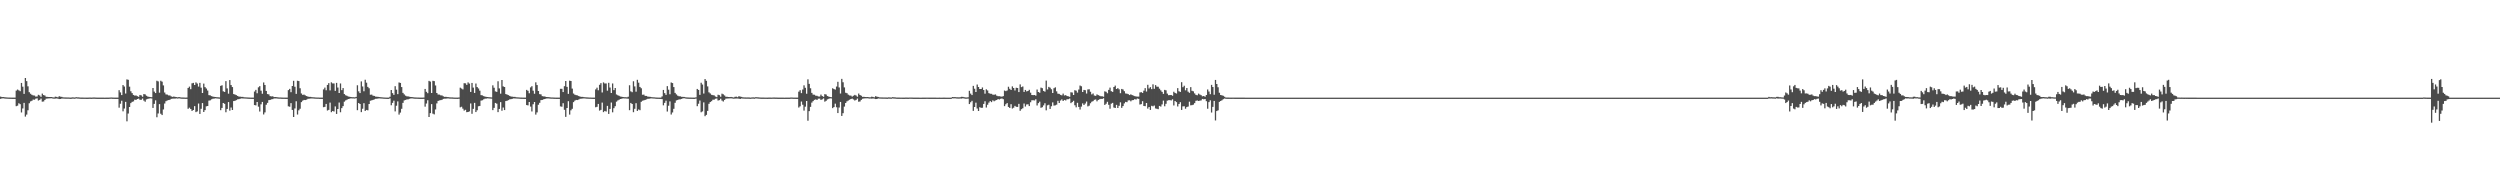 <?xml version="1.0" encoding="UTF-8"?>
<svg xmlns="http://www.w3.org/2000/svg" width="1920" height="150">
  <path d="M0 74.181h1v1.735H0zM1 74.553h1v1.008H1zM2 74.507h1v1.000H2zM3 74.667h1v1.000H3zM4 74.758h1v1.000H4zM5 74.835h1v1.000H5zM6 74.882h1v1.000H6zM7 74.923h1v1.000H7zM8 74.950h1v1.000H8zM9 74.964h1v1.000H9zM10 74.975h1v1.000H10zM11 74.981h1v1.000H11zM12 69.579h1v11.973H12zM13 68.776h1v12.362H13zM14 69.364h1v9.922H14zM15 70.056h1v9.979H15zM16 63.677h1v22.682H16zM17 66.573h1v16.719H17zM18 72.090h1v6.923H18zM19 59.919h1v29.610H19zM20 62.287h1v25.751H20zM21 66.326h1v18.373H21zM22 70.826h1v8.504H22zM23 71.967h1v5.905H23zM24 72.825h1v4.615H24zM25 73.267h1v3.210H25zM26 73.395h1v3.221H26zM27 74.214h1v1.586H27zM28 74.087h1v1.439H28zM29 72.799h1v4.412H29zM30 73.312h1v3.383H30zM31 74.320h1v1.394H31zM32 71.876h1v6.189H32zM33 73.034h1v4.892H33zM34 73.381h1v3.382H34zM35 74.331h1v1.435H35zM36 74.389h1v1.273H36zM37 74.517h1v1.041H37zM38 74.521h1v1.000H38zM39 74.488h1v1.000H39zM40 74.684h1v1.000H40zM41 74.848h1v1.000H41zM42 74.226h1v1.493H42zM43 74.411h1v1.209H43zM44 74.754h1v1.000H44zM45 73.878h1v2.180H45zM46 74.222h1v1.805H46zM47 74.399h1v1.264H47zM48 74.738h1v1.000H48zM49 74.802h1v1.000H49zM50 74.820h1v1.000H50zM51 74.850h1v1.000H51zM52 74.832h1v1.000H52zM53 74.884h1v1.000H53zM54 74.957h1v1.000H54zM55 74.754h1v1.000H55zM56 74.791h1v1.000H56zM57 74.887h1v1.000H57zM58 74.590h1v1.000H58zM59 74.735h1v1.000H59zM60 74.757h1v1.000H60zM61 74.888h1v1.000H61zM62 74.920h1v1.000H62zM63 74.923h1v1.000H63zM64 74.940h1v1.000H64zM65 74.934h1v1.000H65zM66 74.963h1v1.000H66zM67 74.976h1v1.000H67zM68 74.905h1v1.000H68zM69 74.921h1v1.000H69zM70 74.956h1v1.000H70zM71 74.877h1v1.000H71zM72 74.877h1v1.000H72zM73 74.912h1v1.000H73zM74 74.962h1v1.000H74zM75 74.969h1v1.000H75zM76 74.973h1v1.000H76zM77 74.976h1v1.000H77zM78 74.974h1v1.000H78zM79 74.983h1v1.000H79zM80 74.986h1v1.000H80zM81 74.960h1v1.000H81zM82 74.962h1v1.000H82zM83 74.978h1v1.000H83zM84 74.896h1v1.000H84zM85 74.840h1v1.000H85zM86 74.917h1v1.000H86zM87 74.943h1v1.000H87zM88 74.967h1v1.000H88zM89 74.967h1v1.000H89zM90 74.982h1v1.000H90zM91 69.265h1v13.435H91zM92 70.986h1v8.663H92zM93 72.997h1v4.353H93zM94 65.354h1v20.172H94zM95 66.464h1v16.899H95zM96 71.830h1v6.416H96zM97 60.958h1v32.228H97zM98 61.288h1v25.892H98zM99 66.554h1v15.600H99zM100 70.067h1v9.135H100zM101 71.506h1v6.752H101zM102 72.896h1v4.959H102zM103 73.444h1v3.077H103zM104 73.338h1v3.430H104zM105 73.864h1v2.145H105zM106 74.342h1v1.402H106zM107 72.925h1v3.736H107zM108 73.287h1v3.341H108zM109 74.306h1v1.381H109zM110 72.222h1v5.046H110zM111 72.499h1v5.624H111zM112 73.527h1v2.830H112zM113 74.139h1v1.787H113zM114 74.372h1v1.284H114zM115 74.525h1v1.000H115zM116 74.635h1v1.000H116zM117 67.567h1v15.340H117zM118 70.336h1v9.444H118zM119 71.452h1v5.591H119zM120 62.004h1v28.031H120zM121 62.508h1v24.621H121zM122 71.160h1v8.815H122zM123 62.012h1v25.340H123zM124 62.707h1v25.672H124zM125 65.580h1v18.502H125zM126 71.079h1v8.408H126zM127 72.478h1v5.223H127zM128 72.629h1v4.526H128zM129 73.272h1v3.590H129zM130 73.337h1v3.328H130zM131 74.054h1v1.889H131zM132 74.377h1v1.397H132zM133 74.130h1v1.618H133zM134 74.378h1v1.367H134zM135 74.547h1v1.000H135zM136 74.747h1v1.000H136zM137 74.500h1v1.000H137zM138 74.726h1v1.000H138zM139 74.841h1v1.000H139zM140 74.862h1v1.000H140zM141 74.900h1v1.000H141zM142 74.935h1v1.000H142zM143 74.922h1v1.000H143zM144 67.554h1v15.999H144zM145 66.491h1v16.213H145zM146 68.487h1v15.239H146zM147 64.018h1v21.161H147zM148 63.643h1v20.859H148zM149 65.266h1v16.237H149zM150 63.268h1v22.873H150zM151 64.156h1v21.411H151zM152 66.531h1v12.985H152zM153 63.638h1v23.869H153zM154 67.353h1v16.213H154zM155 71.400h1v7.776H155zM156 64.189h1v21.820H156zM157 66.914h1v17.687H157zM158 68.004h1v13.670H158zM159 69.547h1v11.879H159zM160 73.060h1v4.189H160zM161 73.266h1v3.778H161zM162 73.854h1v2.425H162zM163 74.195h1v1.636H163zM164 74.411h1v1.305H164zM165 74.492h1v1.008H165zM166 74.640h1v1.000H166zM167 74.721h1v1.000H167zM168 74.805h1v1.000H168zM169 65.958h1v18.675H169zM170 65.473h1v17.419H170zM171 70.136h1v8.967H171zM172 70.592h1v9.138H172zM173 62.328h1v23.875H173zM174 67.904h1v15.744H174zM175 71.956h1v6.456H175zM176 61.491h1v23.513H176zM177 65.322h1v17.250H177zM178 66.860h1v17.620H178zM179 72.232h1v5.412H179zM180 72.620h1v4.784H180zM181 73.078h1v3.831H181zM182 73.682h1v2.618H182zM183 74.171h1v1.946H183zM184 74.244h1v1.607H184zM185 74.408h1v1.184H185zM186 74.397h1v1.229H186zM187 74.695h1v1.000H187zM188 74.744h1v1.000H188zM189 74.794h1v1.000H189zM190 74.876h1v1.000H190zM191 74.926h1v1.000H191zM192 74.943h1v1.000H192zM193 74.970h1v1.000H193zM194 74.979h1v1.000H194zM195 70.293h1v10.417H195zM196 69.017h1v11.925H196zM197 71.643h1v6.696H197zM198 67.060h1v14.873H198zM199 66.130h1v19.518H199zM200 69.621h1v10.491H200zM201 72.013h1v6.294H201zM202 63.347h1v24.580H202zM203 65.285h1v21.028H203zM204 69.833h1v10.624H204zM205 72.245h1v6.745H205zM206 72.490h1v4.422H206zM207 73.817h1v2.919H207zM208 74.036h1v2.269H208zM209 73.913h1v2.207H209zM210 74.536h1v1.096H210zM211 74.514h1v1.094H211zM212 74.611h1v1.000H212zM213 74.765h1v1.000H213zM214 74.839h1v1.000H214zM215 74.848h1v1.000H215zM216 74.921h1v1.000H216zM217 74.946h1v1.000H217zM218 74.944h1v1.000H218zM219 74.972h1v1.000H219zM220 74.976h1v1.000H220zM221 69.216h1v12.470H221zM222 68.254h1v13.740H222zM223 70.785h1v8.434H223zM224 66.059h1v18.380H224zM225 62.038h1v27.825H225zM226 66.620h1v16.677H226zM227 72.071h1v5.682H227zM228 62.005h1v25.975H228zM229 62.250h1v22.483H229zM230 67.779h1v15.743H230zM231 71.806h1v6.612H231zM232 72.834h1v4.499H232zM233 72.674h1v4.076H233zM234 73.260h1v3.597H234zM235 73.767h1v2.793H235zM236 74.207h1v1.661H236zM237 74.374h1v1.382H237zM238 74.372h1v1.290H238zM239 74.598h1v1.000H239zM240 74.680h1v1.000H240zM241 74.769h1v1.000H241zM242 74.831h1v1.000H242zM243 74.895h1v1.000H243zM244 74.891h1v1.000H244zM245 74.956h1v1.000H245zM246 74.969h1v1.000H246zM247 74.975h1v1.000H247zM248 68.657h1v13.695H248zM249 67.293h1v14.766H249zM250 69.345h1v10.463H250zM251 65.212h1v19.665H251zM252 63.852h1v20.540H252zM253 69.449h1v9.356H253zM254 63.223h1v22.941H254zM255 64.070h1v21.156H255zM256 64.083h1v21.567H256zM257 69.776h1v11.931H257zM258 63.633h1v23.866H258zM259 67.205h1v16.500H259zM260 71.423h1v7.342H260zM261 64.086h1v22.155H261zM262 69.235h1v13.818H262zM263 67.633h1v13.853H263zM264 72.267h1v5.793H264zM265 73.147h1v3.979H265zM266 73.570h1v3.040H266zM267 74.146h1v1.872H267zM268 74.272h1v1.557H268zM269 74.499h1v1.014H269zM270 74.626h1v1.000H270zM271 74.637h1v1.000H271zM272 74.728h1v1.000H272zM273 74.416h1v1.000H273zM274 65.474h1v19.161H274zM275 70.131h1v8.952H275zM276 71.476h1v8.381H276zM277 62.497h1v23.631H277zM278 66.412h1v17.094H278zM279 70.071h1v9.188H279zM280 61.256h1v23.955H280zM281 63.511h1v20.907H281zM282 66.720h1v18.002H282zM283 67.792h1v12.101H283zM284 72.757h1v4.622H284zM285 72.634h1v4.444H285zM286 73.481h1v3.264H286zM287 73.662h1v2.664H287zM288 74.202h1v1.674H288zM289 74.267h1v1.539H289zM290 74.414h1v1.191H290zM291 74.562h1v1.011H291zM292 74.670h1v1.000H292zM293 74.738h1v1.000H293zM294 74.844h1v1.000H294zM295 74.880h1v1.000H295zM296 74.937h1v1.000H296zM297 74.963h1v1.000H297zM298 74.972h1v1.000H298zM299 74.284h1v1.312H299zM300 69.107h1v11.756H300zM301 71.534h1v7.451H301zM302 72.833h1v4.482H302zM303 66.208h1v19.332H303zM304 68.890h1v12.289H304zM305 72.309h1v5.548H305zM306 63.326h1v24.681H306zM307 63.710h1v22.772H307zM308 66.867h1v16.703H308zM309 71.311h1v7.668H309zM310 72.476h1v4.652H310zM311 73.472h1v3.285H311zM312 73.958h1v2.386H312zM313 74.011h1v2.266H313zM314 74.290h1v1.588H314zM315 74.481h1v1.155H315zM316 74.558h1v1.000H316zM317 74.715h1v1.000H317zM318 74.807h1v1.000H318zM319 74.854h1v1.000H319zM320 74.900h1v1.000H320zM321 74.924h1v1.000H321zM322 74.959h1v1.000H322zM323 74.967h1v1.000H323zM324 74.975h1v1.000H324zM325 74.923h1v1.000H325zM326 68.282h1v13.621H326zM327 70.508h1v9.018H327zM328 71.585h1v5.409H328zM329 62.116h1v27.727H329zM330 62.661h1v24.248H330zM331 71.436h1v8.526H331zM332 62.063h1v25.243H332zM333 62.290h1v25.581H333zM334 65.662h1v18.417H334zM335 71.405h1v7.997H335zM336 72.586h1v4.918H336zM337 72.658h1v4.469H337zM338 73.235h1v3.647H338zM339 73.337h1v3.304H339zM340 73.982h1v1.958H340zM341 74.371h1v1.402H341zM342 74.356h1v1.414H342zM343 74.571h1v1.071H343zM344 74.614h1v1.000H344zM345 74.776h1v1.000H345zM346 74.777h1v1.000H346zM347 74.813h1v1.000H347zM348 74.900h1v1.000H348zM349 74.938h1v1.000H349zM350 74.949h1v1.000H350zM351 74.972h1v1.000H351zM352 74.829h1v1.000H352zM353 67.309h1v15.105H353zM354 68.011h1v13.971H354zM355 68.644h1v14.817H355zM356 63.887h1v21.071H356zM357 64.004h1v20.346H357zM358 65.186h1v20.983H358zM359 63.261h1v22.742H359zM360 64.223h1v21.315H360zM361 70.604h1v8.880H361zM362 63.698h1v23.707H362zM363 67.276h1v16.344H363zM364 71.384h1v7.635H364zM365 64.177h1v21.875H365zM366 66.872h1v17.789H366zM367 67.918h1v13.682H367zM368 69.627h1v11.753H368zM369 73.054h1v4.232H369zM370 73.270h1v3.753H370zM371 73.844h1v2.442H371zM372 74.191h1v1.611H372zM373 74.409h1v1.311H373zM374 74.499h1v1.005H374zM375 74.627h1v1.000H375zM376 74.720h1v1.000H376zM377 74.802h1v1.000H377zM378 65.545h1v19.022H378zM379 67.387h1v15.460H379zM380 70.178h1v8.893H380zM381 70.563h1v9.070H381zM382 62.424h1v23.719H382zM383 67.896h1v15.764H383zM384 71.923h1v6.509H384zM385 61.439h1v23.612H385zM386 66.346h1v16.241H386zM387 66.811h1v17.725H387zM388 72.246h1v5.394H388zM389 72.630h1v4.759H389zM390 73.081h1v3.826H390zM391 73.673h1v2.636H391zM392 74.164h1v1.962H392zM393 74.244h1v1.612H393zM394 74.407h1v1.184H394zM395 74.393h1v1.239H395zM396 74.689h1v1.000H396zM397 74.751h1v1.000H397zM398 74.787h1v1.000H398zM399 74.881h1v1.000H399zM400 74.922h1v1.000H400zM401 74.941h1v1.000H401zM402 74.968h1v1.000H402zM403 74.977h1v1.000H403zM404 69.025h1v11.685H404zM405 69.711h1v11.221H405zM406 71.639h1v6.697H406zM407 67.126h1v14.742H407zM408 66.197h1v19.387H408zM409 69.636h1v10.454H409zM410 71.985h1v6.343H410zM411 63.256h1v24.775H411zM412 65.318h1v21.000H412zM413 69.875h1v10.550H413zM414 72.308h1v6.662H414zM415 72.503h1v4.391H415zM416 73.819h1v2.909H416zM417 74.040h1v2.266H417zM418 74.091h1v1.942H418zM419 74.482h1v1.182H419zM420 74.522h1v1.078H420zM421 74.622h1v1.000H421zM422 74.765h1v1.000H422zM423 74.842h1v1.000H423zM424 74.846h1v1.000H424zM425 74.919h1v1.000H425zM426 74.943h1v1.000H426zM427 74.965h1v1.000H427zM428 74.972h1v1.000H428zM429 74.976h1v1.000H429zM430 68.223h1v13.514H430zM431 68.217h1v13.778H431zM432 70.719h1v8.553H432zM433 66.189h1v18.139H433zM434 62.184h1v27.559H434zM435 66.722h1v16.213H435zM436 72.082h1v5.653H436zM437 61.944h1v26.088H437zM438 62.224h1v22.505H438zM439 68.070h1v15.496H439zM440 71.816h1v6.628H440zM441 72.682h1v4.639H441zM442 73.053h1v3.689H442zM443 73.270h1v3.593H443zM444 73.791h1v2.645H444zM445 74.189h1v1.693H445zM446 74.378h1v1.377H446zM447 74.370h1v1.295H447zM448 74.594h1v1.000H448zM449 74.679h1v1.000H449zM450 74.759h1v1.000H450zM451 74.825h1v1.000H451zM452 74.901h1v1.000H452zM453 74.894h1v1.000H453zM454 74.953h1v1.000H454zM455 74.973h1v1.000H455zM456 74.976h1v1.000H456zM457 68.646h1v13.721H457zM458 67.311h1v14.715H458zM459 69.340h1v10.465H459zM460 65.142h1v19.797H460zM461 63.833h1v20.531H461zM462 70.996h1v7.814H462zM463 63.267h1v22.865H463zM464 64.082h1v21.108H464zM465 64.095h1v21.583H465zM466 69.627h1v11.687H466zM467 63.574h1v23.950H467zM468 67.208h1v16.470H468zM469 71.425h1v7.340H469zM470 64.081h1v22.167H470zM471 69.219h1v13.862H471zM472 67.602h1v13.977H472zM473 72.558h1v5.522H473zM474 73.142h1v4.003H474zM475 73.580h1v3.028H475zM476 74.156h1v1.865H476zM477 74.278h1v1.546H477zM478 74.494h1v1.021H478zM479 74.625h1v1.000H479zM480 74.641h1v1.000H480zM481 74.730h1v1.000H481zM482 74.317h1v1.522H482zM483 65.505h1v19.104H483zM484 70.149h1v8.929H484zM485 70.823h1v9.029H485zM486 62.435h1v23.739H486zM487 66.346h1v17.224H487zM488 70.403h1v8.877H488zM489 61.287h1v23.932H489zM490 63.464h1v20.608H490zM491 66.778h1v17.870H491zM492 67.780h1v10.381H492zM493 72.759h1v4.602H493zM494 72.643h1v4.431H494zM495 73.625h1v3.117H495zM496 73.668h1v2.649H496zM497 74.203h1v1.672H497zM498 74.268h1v1.538H498zM499 74.410h1v1.200H499zM500 74.576h1v1.008H500zM501 74.677h1v1.000H501zM502 74.739h1v1.000H502zM503 74.846h1v1.000H503zM504 74.914h1v1.000H504zM505 74.936h1v1.000H505zM506 74.963h1v1.000H506zM507 74.973h1v1.000H507zM508 74.043h1v2.073H508zM509 69.087h1v11.793H509zM510 71.508h1v7.500H510zM511 72.876h1v4.425H511zM512 66.129h1v19.510H512zM513 68.867h1v12.345H513zM514 72.399h1v5.470H514zM515 63.353h1v24.614H515zM516 63.801h1v22.581H516zM517 66.884h1v16.677H517zM518 71.322h1v7.648H518zM519 72.478h1v4.652H519zM520 73.466h1v3.286H520zM521 73.956h1v2.392H521zM522 74.001h1v2.279H522zM523 74.367h1v1.632H523zM524 74.398h1v1.097H524zM525 74.440h1v1.029H525zM526 74.679h1v1.000H526zM527 74.816h1v1.000H527zM528 74.861h1v1.000H528zM529 74.905h1v1.000H529zM530 74.930h1v1.000H530zM531 74.945h1v1.000H531zM532 74.975h1v1.000H532zM533 74.976h1v1.000H533zM534 74.740h1v1.000H534zM535 68.309h1v13.243H535zM536 69.045h1v10.617H536zM537 72.867h1v4.325H537zM538 63.557h1v22.639H538zM539 64.929h1v20.650H539zM540 71.828h1v6.809H540zM541 60.739h1v28.498H541zM542 62.050h1v26.177H542zM543 66.361h1v18.769H543zM544 70.889h1v8.839H544zM545 71.779h1v6.596H545zM546 72.828h1v4.871H546zM547 73.075h1v3.509H547zM548 73.288h1v3.240H548zM549 74.133h1v1.673H549zM550 74.619h1v1.000H550zM551 72.769h1v4.424H551zM552 73.106h1v3.812H552zM553 74.294h1v1.544H553zM554 71.926h1v5.330H554zM555 72.440h1v5.545H555zM556 73.330h1v3.410H556zM557 74.314h1v1.474H557zM558 74.368h1v1.307H558zM559 74.506h1v1.119H559zM560 74.561h1v1.000H560zM561 74.462h1v1.059H561zM562 74.672h1v1.000H562zM563 74.849h1v1.000H563zM564 74.324h1v1.420H564zM565 74.223h1v1.468H565zM566 74.650h1v1.000H566zM567 73.887h1v1.890H567zM568 74.206h1v1.829H568zM569 74.385h1v1.249H569zM570 74.719h1v1.000H570zM571 74.791h1v1.000H571zM572 74.816h1v1.000H572zM573 74.831h1v1.000H573zM574 74.820h1v1.000H574zM575 74.866h1v1.000H575zM576 74.946h1v1.000H576zM577 74.782h1v1.000H577zM578 74.753h1v1.000H578zM579 74.860h1v1.000H579zM580 74.594h1v1.000H580zM581 74.695h1v1.000H581zM582 74.767h1v1.000H582zM583 74.850h1v1.000H583zM584 74.912h1v1.000H584zM585 74.918h1v1.000H585zM586 74.930h1v1.000H586zM587 74.934h1v1.000H587zM588 74.947h1v1.000H588zM589 74.980h1v1.000H589zM590 74.914h1v1.000H590zM591 74.908h1v1.000H591zM592 74.936h1v1.000H592zM593 74.899h1v1.000H593zM594 74.877h1v1.000H594zM595 74.917h1v1.000H595zM596 74.930h1v1.000H596zM597 74.966h1v1.000H597zM598 74.970h1v1.000H598zM599 74.972h1v1.000H599zM600 74.974h1v1.000H600zM601 74.979h1v1.000H601zM602 74.987h1v1.000H602zM603 74.970h1v1.000H603zM604 74.961h1v1.000H604zM605 74.978h1v1.000H605zM606 74.978h1v1.000H606zM607 74.828h1v1.000H607zM608 74.886h1v1.000H608zM609 74.935h1v1.000H609zM610 74.952h1v1.000H610zM611 74.968h1v1.000H611zM612 74.976h1v1.000H612zM613 70.417h1v12.169H613zM614 69.287h1v12.367H614zM615 71.545h1v6.423H615zM616 68.762h1v11.673H616zM617 65.547h1v19.404H617zM618 67.445h1v14.460H618zM619 71.996h1v5.596H619zM620 60.914h1v31.806H620zM621 64.409h1v20.937H621zM622 67.792h1v14.292H622zM623 71.327h1v7.458H623zM624 72.649h1v5.041H624zM625 72.781h1v3.918H625zM626 73.491h1v2.872H626zM627 73.588h1v3.180H627zM628 74.102h1v1.699H628zM629 74.164h1v1.563H629zM630 72.674h1v4.051H630zM631 73.772h1v2.515H631zM632 74.336h1v1.253H632zM633 72.279h1v5.821H633zM634 72.621h1v4.792H634zM635 73.792h1v2.559H635zM636 74.198h1v1.682H636zM637 74.499h1v1.000H637zM638 74.629h1v1.000H638zM639 67.807h1v15.224H639zM640 68.393h1v13.821H640zM641 68.823h1v10.789H641zM642 66.446h1v15.913H642zM643 62.828h1v23.987H643zM644 67.189h1v15.378H644zM645 71.837h1v6.446H645zM646 60.554h1v28.505H646zM647 63.177h1v23.772H647zM648 67.129h1v14.729H648zM649 71.218h1v7.894H649zM650 71.587h1v6.245H650zM651 72.723h1v4.466H651zM652 73.297h1v3.283H652zM653 73.404h1v2.636H653zM654 74.206h1v1.529H654zM655 73.543h1v2.851H655zM656 72.853h1v4.361H656zM657 73.343h1v3.366H657zM658 74.291h1v1.382H658zM659 71.858h1v6.296H659zM660 72.945h1v4.977H660zM661 73.499h1v3.206H661zM662 74.411h1v1.425H662zM663 74.368h1v1.274H663zM664 74.511h1v1.020H664zM665 74.545h1v1.000H665zM666 74.494h1v1.000H666zM667 74.716h1v1.000H667zM668 74.683h1v1.000H668zM669 74.249h1v1.537H669zM670 74.469h1v1.174H670zM671 74.754h1v1.000H671zM672 73.886h1v2.213H672zM673 74.260h1v1.773H673zM674 74.449h1v1.192H674zM675 74.750h1v1.000H675zM676 74.782h1v1.000H676zM677 74.812h1v1.000H677zM678 74.844h1v1.000H678zM679 74.853h1v1.000H679zM680 74.877h1v1.000H680zM681 74.918h1v1.000H681zM682 74.768h1v1.000H682zM683 74.821h1v1.000H683zM684 74.895h1v1.000H684zM685 74.612h1v1.000H685zM686 74.719h1v1.000H686zM687 74.755h1v1.000H687zM688 74.889h1v1.000H688zM689 74.918h1v1.000H689zM690 74.912h1v1.000H690zM691 74.941h1v1.000H691zM692 74.942h1v1.000H692zM693 74.965h1v1.000H693zM694 74.974h1v1.000H694zM695 74.909h1v1.000H695zM696 74.928h1v1.000H696zM697 74.960h1v1.000H697zM698 74.882h1v1.000H698zM699 74.890h1v1.000H699zM700 74.913h1v1.000H700zM701 74.965h1v1.000H701zM702 74.973h1v1.000H702zM703 74.968h1v1.000H703zM704 74.977h1v1.000H704zM705 74.978h1v1.000H705zM706 74.984h1v1.000H706zM707 74.985h1v1.000H707zM708 74.961h1v1.000H708zM709 74.966h1v1.000H709zM710 74.981h1v1.000H710zM711 74.947h1v1.000H711zM712 74.949h1v1.000H712zM713 74.970h1v1.000H713zM714 74.980h1v1.000H714zM715 74.982h1v1.000H715zM716 74.983h1v1.000H716zM717 74.983h1v1.000H717zM718 74.983h1v1.000H718zM719 74.988h1v1.000H719zM720 74.988h1v1.000H720zM721 74.980h1v1.000H721zM722 74.984h1v1.000H722zM723 74.987h1v1.000H723zM724 74.981h1v1.000H724zM725 74.977h1v1.000H725zM726 74.984h1v1.000H726zM727 74.987h1v1.000H727zM728 74.986h1v1.000H728zM729 74.986h1v1.000H729zM730 74.988h1v1.000H730zM731 74.487h1v1.031H731zM732 74.592h1v1.000H732zM733 74.525h1v1.000H733zM734 74.680h1v1.000H734zM735 74.718h1v1.000H735zM736 74.768h1v1.000H736zM737 74.649h1v1.000H737zM738 74.329h1v1.403H738zM739 74.416h1v1.050H739zM740 74.648h1v1.000H740zM741 74.807h1v1.000H741zM742 74.829h1v1.000H742zM743 74.720h1v1.000H743zM744 69.741h1v10.203H744zM745 71.894h1v6.635H745zM746 72.994h1v4.437H746zM747 65.925h1v19.226H747zM748 68.139h1v14.058H748zM749 70.679h1v8.149H749zM750 64.920h1v18.409H750zM751 66.810h1v18.462H751zM752 68.374h1v13.955H752zM753 68.344h1v14.508H753zM754 67.186h1v15.557H754zM755 69.144h1v10.693H755zM756 71.917h1v5.850H756zM757 68.623h1v13.959H757zM758 69.483h1v10.935H758zM759 71.505h1v7.283H759zM760 71.963h1v5.680H760zM761 72.018h1v6.440H761zM762 72.720h1v4.332H762zM763 72.759h1v5.037H763zM764 72.510h1v4.651H764zM765 73.464h1v3.335H765zM766 73.879h1v2.224H766zM767 73.858h1v2.540H767zM768 74.090h1v1.783H768zM769 74.248h1v1.398H769zM770 73.827h1v2.381H770zM771 69.546h1v11.942H771zM772 70.009h1v10.066H772zM773 69.491h1v9.646H773zM774 66.607h1v15.496H774zM775 68.223h1v14.698H775zM776 69.134h1v10.902H776zM777 66.331h1v17.002H777zM778 67.572h1v15.182H778zM779 69.487h1v11.830H779zM780 67.392h1v14.655H780zM781 67.585h1v14.519H781zM782 70.692h1v9.101H782zM783 64.812h1v20.304H783zM784 66.898h1v16.951H784zM785 66.395h1v16.756H785zM786 70.620h1v8.900H786zM787 69.082h1v12.752H787zM788 70.210h1v10.006H788zM789 69.906h1v10.193H789zM790 68.989h1v12.493H790zM791 71.185h1v7.343H791zM792 72.979h1v4.020H792zM793 73.049h1v3.977H793zM794 72.961h1v4.202H794zM795 73.488h1v2.723H795zM796 68.742h1v12.269H796zM797 70.675h1v8.541H797zM798 71.227h1v6.867H798zM799 67.265h1v15.518H799zM800 67.759h1v14.583H800zM801 69.842h1v11.125H801zM802 70.423h1v8.878H802zM803 61.901h1v22.852H803zM804 68.732h1v12.170H804zM805 66.736h1v13.680H805zM806 67.334h1v16.318H806zM807 68.562h1v13.037H807zM808 71.433h1v7.215H808zM809 67.734h1v13.357H809zM810 67.048h1v13.831H810zM811 70.139h1v10.243H811zM812 71.934h1v5.464H812zM813 72.091h1v7.003H813zM814 72.837h1v4.365H814zM815 73.237h1v3.087H815zM816 71.899h1v5.682H816zM817 73.293h1v3.441H817zM818 73.043h1v4.106H818zM819 73.757h1v2.503H819zM820 73.962h1v2.199H820zM821 74.349h1v1.318H821zM822 70.838h1v8.379H822zM823 71.062h1v7.304H823zM824 72.949h1v4.475H824zM825 69.297h1v11.539H825zM826 69.622h1v12.803H826zM827 71.101h1v7.838H827zM828 68.781h1v13.335H828zM829 65.694h1v18.436H829zM830 66.232h1v15.661H830zM831 70.633h1v8.775H831zM832 69.069h1v11.585H832zM833 69.268h1v10.239H833zM834 71.855h1v6.124H834zM835 68.724h1v12.968H835zM836 68.560h1v12.617H836zM837 70.463h1v8.826H837zM838 72.474h1v5.652H838zM839 71.782h1v5.879H839zM840 73.365h1v3.284H840zM841 73.631h1v2.760H841zM842 72.494h1v5.323H842zM843 73.065h1v3.663H843zM844 73.545h1v2.707H844zM845 73.950h1v1.998H845zM846 73.944h1v2.013H846zM847 74.317h1v1.167H847zM848 70.149h1v10.456H848zM849 70.486h1v9.168H849zM850 71.638h1v6.565H850zM851 69.033h1v11.475H851zM852 67.301h1v16.187H852zM853 70.024h1v9.574H853zM854 70.559h1v8.430H854zM855 66.819h1v15.782H855zM856 65.751h1v17.185H856zM857 68.327h1v12.191H857zM858 67.679h1v15.250H858zM859 68.615h1v12.617H859zM860 71.596h1v6.999H860zM861 68.326h1v14.541H861zM862 68.710h1v12.736H862zM863 70.017h1v9.410H863zM864 71.764h1v6.485H864zM865 71.931h1v6.580H865zM866 72.288h1v4.826H866zM867 73.021h1v3.980H867zM868 72.463h1v5.351H868zM869 73.009h1v3.966H869zM870 73.433h1v3.409H870zM871 73.805h1v2.314H871zM872 74.062h1v2.369H872zM873 74.172h1v1.478H873zM874 74.195h1v1.752H874zM875 70.999h1v9.302H875zM876 70.759h1v9.192H876zM877 71.348h1v6.354H877zM878 69.608h1v11.736H878zM879 67.681h1v13.895H879zM880 70.310h1v8.781H880zM881 65.125h1v18.305H881zM882 67.919h1v14.248H882zM883 66.912h1v17.537H883zM884 68.473h1v12.772H884zM885 64.772h1v16.872H885zM886 68.196h1v12.855H886zM887 65.382h1v17.938H887zM888 66.543h1v17.012H888zM889 66.622h1v17.259H889zM890 68.088h1v13.258H890zM891 69.397h1v12.468H891zM892 70.544h1v9.623H892zM893 72.100h1v5.172H893zM894 69.005h1v12.632H894zM895 69.382h1v10.324H895zM896 71.869h1v5.458H896zM897 73.135h1v3.826H897zM898 73.020h1v3.902H898zM899 72.984h1v4.150H899zM900 73.516h1v2.789H900zM901 70.434h1v10.563H901zM902 71.352h1v6.229H902zM903 71.830h1v6.611H903zM904 67.674h1v14.084H904zM905 70.103h1v9.758H905zM906 70.604h1v7.887H906zM907 63.133h1v21.274H907zM908 66.979h1v14.719H908zM909 65.848h1v15.745H909zM910 69.352h1v14.169H910zM911 67.594h1v14.611H911zM912 70.425h1v11.390H912zM913 71.288h1v6.771H913zM914 66.941h1v13.938H914zM915 69.712h1v11.017H915zM916 70.144h1v10.251H916zM917 71.715h1v7.503H917zM918 72.883h1v4.540H918zM919 73.169h1v3.981H919zM920 71.898h1v5.661H920zM921 72.609h1v4.704H921zM922 73.102h1v4.029H922zM923 73.966h1v1.995H923zM924 73.748h1v2.536H924zM925 74.279h1v1.764H925zM926 72.935h1v4.770H926zM927 68.731h1v14.758H927zM928 70.302h1v8.121H928zM929 72.364h1v4.678H929zM930 65.203h1v21.224H930zM931 66.795h1v15.300H931zM932 72.741h1v4.800H932zM933 61.388h1v31.126H933zM934 64.528h1v20.778H934zM935 66.997h1v17.743H935zM936 71.215h1v7.000H936zM937 72.968h1v4.582H937zM938 73.227h1v3.787H938zM939 73.552h1v2.658H939zM940 74.291h1v1.371H940zM941 74.885h1v1.000H941zM942 74.909h1v1.000H942zM943 74.918h1v1.000H943zM944 74.933h1v1.000H944zM945 74.966h1v1.000H945zM946 74.955h1v1.000H946zM947 74.953h1v1.000H947zM948 74.968h1v1.000H948zM949 74.978h1v1.000H949zM950 74.975h1v1.000H950zM951 74.973h1v1.000H951zM952 74.982h1v1.000H952zM953 74.979h1v1.000H953zM954 74.982h1v1.000H954zM955 74.982h1v1.000H955zM956 74.985h1v1.000H956zM957 74.985h1v1.000H957zM958 74.987h1v1.000H958zM959 74.986h1v1.000H959zM960 74.984h1v1.000H960zM961 74.987h1v1.000H961zM962 74.987h1v1.000H962zM963 74.988h1v1.000H963zM964 74.988h1v1.000H964zM965 74.989h1v1.000H965zM966 74.989h1v1.000H966zM967 74.987h1v1.000H967zM968 74.989h1v1.000H968zM969 74.989h1v1.000H969zM970 74.989h1v1.000H970zM971 74.988h1v1.000H971zM972 74.988h1v1.000H972zM973 74.989h1v1.000H973zM974 74.988h1v1.000H974zM975 74.988h1v1.000H975zM976 74.988h1v1.000H976zM977 74.989h1v1.000H977zM978 74.988h1v1.000H978zM979 74.989h1v1.000H979zM980 74.990h1v1.000H980zM981 74.987h1v1.000H981zM982 74.989h1v1.000H982zM983 74.989h1v1.000H983zM984 74.989h1v1.000H984zM985 74.989h1v1.000H985zM986 74.989h1v1.000H986zM987 74.988h1v1.000H987zM988 74.988h1v1.000H988zM989 74.988h1v1.000H989zM990 74.989h1v1.000H990zM991 74.989h1v1.000H991zM992 74.988h1v1.000H992zM993 74.988h1v1.000H993zM994 74.989h1v1.000H994zM995 74.989h1v1.000H995zM996 74.989h1v1.000H996zM997 74.989h1v1.000H997zM998 74.989h1v1.000H998zM999 74.988h1v1.000H999zM1000 74.989h1v1.000H1000zM1001 74.988h1v1.000H1001zM1002 74.988h1v1.000H1002zM1003 74.988h1v1.000H1003zM1004 74.989h1v1.000H1004zM1005 74.989h1v1.000H1005zM1006 74.989h1v1.000H1006zM1007 74.988h1v1.000H1007zM1008 74.989h1v1.000H1008zM1009 74.989h1v1.000H1009zM1010 74.989h1v1.000H1010zM1011 74.987h1v1.000H1011zM1012 74.989h1v1.000H1012zM1013 74.988h1v1.000H1013zM1014 74.989h1v1.000H1014zM1015 74.989h1v1.000H1015zM1016 74.989h1v1.000H1016zM1017 74.988h1v1.000H1017zM1018 74.989h1v1.000H1018zM1019 74.989h1v1.000H1019zM1020 74.989h1v1.000H1020zM1021 74.988h1v1.000H1021zM1022 74.989h1v1.000H1022zM1023 74.988h1v1.000H1023zM1024 74.989h1v1.000H1024zM1025 74.989h1v1.000H1025zM1026 74.988h1v1.000H1026zM1027 74.989h1v1.000H1027zM1028 74.988h1v1.000H1028zM1029 74.989h1v1.000H1029zM1030 74.989h1v1.000H1030zM1031 74.988h1v1.000H1031zM1032 74.989h1v1.000H1032zM1033 74.989h1v1.000H1033zM1034 74.988h1v1.000H1034zM1035 74.988h1v1.000H1035zM1036 74.988h1v1.000H1036zM1037 74.989h1v1.000H1037zM1038 74.989h1v1.000H1038zM1039 74.989h1v1.000H1039zM1040 74.990h1v1.000H1040zM1041 74.989h1v1.000H1041zM1042 74.989h1v1.000H1042zM1043 74.988h1v1.000H1043zM1044 74.989h1v1.000H1044zM1045 74.989h1v1.000H1045zM1046 74.988h1v1.000H1046zM1047 74.988h1v1.000H1047zM1048 74.988h1v1.000H1048zM1049 74.989h1v1.000H1049zM1050 74.989h1v1.000H1050zM1051 74.989h1v1.000H1051zM1052 74.988h1v1.000H1052zM1053 74.988h1v1.000H1053zM1054 74.989h1v1.000H1054zM1055 74.988h1v1.000H1055zM1056 74.987h1v1.000H1056zM1057 74.988h1v1.000H1057zM1058 74.989h1v1.000H1058zM1059 74.988h1v1.000H1059zM1060 74.989h1v1.000H1060zM1061 74.989h1v1.000H1061zM1062 74.989h1v1.000H1062zM1063 74.988h1v1.000H1063zM1064 74.989h1v1.000H1064zM1065 74.988h1v1.000H1065zM1066 74.988h1v1.000H1066zM1067 74.989h1v1.000H1067zM1068 74.989h1v1.000H1068zM1069 74.988h1v1.000H1069zM1070 74.989h1v1.000H1070zM1071 74.989h1v1.000H1071zM1072 74.989h1v1.000H1072zM1073 74.988h1v1.000H1073zM1074 74.988h1v1.000H1074zM1075 74.988h1v1.000H1075zM1076 74.988h1v1.000H1076zM1077 74.988h1v1.000H1077zM1078 74.989h1v1.000H1078zM1079 74.989h1v1.000H1079zM1080 74.989h1v1.000H1080zM1081 74.990h1v1.000H1081zM1082 74.988h1v1.000H1082zM1083 74.988h1v1.000H1083zM1084 74.989h1v1.000H1084zM1085 74.989h1v1.000H1085zM1086 74.989h1v1.000H1086zM1087 74.990h1v1.000H1087zM1088 74.989h1v1.000H1088zM1089 74.989h1v1.000H1089zM1090 74.989h1v1.000H1090zM1091 74.989h1v1.000H1091zM1092 74.988h1v1.000H1092zM1093 74.989h1v1.000H1093zM1094 74.988h1v1.000H1094zM1095 74.989h1v1.000H1095zM1096 74.989h1v1.000H1096zM1097 74.989h1v1.000H1097zM1098 74.988h1v1.000H1098zM1099 74.989h1v1.000H1099zM1100 74.989h1v1.000H1100zM1101 74.988h1v1.000H1101zM1102 74.989h1v1.000H1102zM1103 74.989h1v1.000H1103zM1104 74.988h1v1.000H1104zM1105 74.989h1v1.000H1105zM1106 74.989h1v1.000H1106zM1107 74.988h1v1.000H1107zM1108 74.988h1v1.000H1108zM1109 74.989h1v1.000H1109zM1110 74.988h1v1.000H1110zM1111 74.989h1v1.000H1111zM1112 74.988h1v1.000H1112zM1113 74.989h1v1.000H1113zM1114 74.989h1v1.000H1114zM1115 74.988h1v1.000H1115zM1116 74.989h1v1.000H1116zM1117 74.988h1v1.000H1117zM1118 74.987h1v1.000H1118zM1119 74.989h1v1.000H1119zM1120 74.989h1v1.000H1120zM1121 74.989h1v1.000H1121zM1122 74.988h1v1.000H1122zM1123 74.989h1v1.000H1123zM1124 74.988h1v1.000H1124zM1125 74.989h1v1.000H1125zM1126 74.989h1v1.000H1126zM1127 74.989h1v1.000H1127zM1128 74.989h1v1.000H1128zM1129 74.988h1v1.000H1129zM1130 74.988h1v1.000H1130zM1131 74.989h1v1.000H1131zM1132 74.989h1v1.000H1132zM1133 74.989h1v1.000H1133zM1134 74.988h1v1.000H1134zM1135 74.988h1v1.000H1135zM1136 74.989h1v1.000H1136zM1137 74.988h1v1.000H1137zM1138 74.988h1v1.000H1138zM1139 74.989h1v1.000H1139zM1140 74.989h1v1.000H1140zM1141 74.989h1v1.000H1141zM1142 74.989h1v1.000H1142zM1143 74.989h1v1.000H1143zM1144 74.989h1v1.000H1144zM1145 74.988h1v1.000H1145zM1146 74.989h1v1.000H1146zM1147 74.989h1v1.000H1147zM1148 74.989h1v1.000H1148zM1149 74.988h1v1.000H1149zM1150 74.989h1v1.000H1150zM1151 74.988h1v1.000H1151zM1152 74.988h1v1.000H1152zM1153 74.989h1v1.000H1153zM1154 74.988h1v1.000H1154zM1155 74.990h1v1.000H1155zM1156 74.988h1v1.000H1156zM1157 74.988h1v1.000H1157zM1158 74.988h1v1.000H1158zM1159 74.989h1v1.000H1159zM1160 74.989h1v1.000H1160zM1161 74.989h1v1.000H1161zM1162 74.989h1v1.000H1162zM1163 74.988h1v1.000H1163zM1164 74.989h1v1.000H1164zM1165 74.989h1v1.000H1165zM1166 74.988h1v1.000H1166zM1167 74.988h1v1.000H1167zM1168 74.989h1v1.000H1168zM1169 74.988h1v1.000H1169zM1170 74.988h1v1.000H1170zM1171 74.989h1v1.000H1171zM1172 74.989h1v1.000H1172zM1173 74.989h1v1.000H1173zM1174 74.988h1v1.000H1174zM1175 74.988h1v1.000H1175zM1176 74.989h1v1.000H1176zM1177 74.988h1v1.000H1177zM1178 74.989h1v1.000H1178zM1179 74.989h1v1.000H1179zM1180 74.989h1v1.000H1180zM1181 74.989h1v1.000H1181zM1182 74.989h1v1.000H1182zM1183 74.988h1v1.000H1183zM1184 74.988h1v1.000H1184zM1185 74.989h1v1.000H1185zM1186 74.989h1v1.000H1186zM1187 74.989h1v1.000H1187zM1188 74.989h1v1.000H1188zM1189 74.989h1v1.000H1189zM1190 74.989h1v1.000H1190zM1191 74.989h1v1.000H1191zM1192 74.988h1v1.000H1192zM1193 74.988h1v1.000H1193zM1194 74.988h1v1.000H1194zM1195 74.989h1v1.000H1195zM1196 74.989h1v1.000H1196zM1197 74.989h1v1.000H1197zM1198 74.988h1v1.000H1198zM1199 74.989h1v1.000H1199zM1200 74.988h1v1.000H1200zM1201 74.989h1v1.000H1201zM1202 74.989h1v1.000H1202zM1203 74.989h1v1.000H1203zM1204 74.989h1v1.000H1204zM1205 74.989h1v1.000H1205zM1206 74.988h1v1.000H1206zM1207 74.988h1v1.000H1207zM1208 74.988h1v1.000H1208zM1209 74.988h1v1.000H1209zM1210 74.989h1v1.000H1210zM1211 74.989h1v1.000H1211zM1212 74.988h1v1.000H1212zM1213 74.989h1v1.000H1213zM1214 74.989h1v1.000H1214zM1215 74.989h1v1.000H1215zM1216 74.989h1v1.000H1216zM1217 74.989h1v1.000H1217zM1218 74.989h1v1.000H1218zM1219 74.989h1v1.000H1219zM1220 74.989h1v1.000H1220zM1221 74.988h1v1.000H1221zM1222 74.989h1v1.000H1222zM1223 74.989h1v1.000H1223zM1224 74.989h1v1.000H1224zM1225 74.989h1v1.000H1225zM1226 74.988h1v1.000H1226zM1227 74.989h1v1.000H1227zM1228 74.989h1v1.000H1228zM1229 74.988h1v1.000H1229zM1230 74.989h1v1.000H1230zM1231 74.989h1v1.000H1231zM1232 74.989h1v1.000H1232zM1233 74.989h1v1.000H1233zM1234 74.988h1v1.000H1234zM1235 74.989h1v1.000H1235zM1236 74.989h1v1.000H1236zM1237 74.988h1v1.000H1237zM1238 74.989h1v1.000H1238zM1239 74.989h1v1.000H1239zM1240 74.989h1v1.000H1240zM1241 74.989h1v1.000H1241zM1242 74.989h1v1.000H1242zM1243 74.990h1v1.000H1243zM1244 74.989h1v1.000H1244zM1245 74.988h1v1.000H1245zM1246 74.988h1v1.000H1246zM1247 74.988h1v1.000H1247zM1248 74.989h1v1.000H1248zM1249 74.988h1v1.000H1249zM1250 74.989h1v1.000H1250zM1251 74.988h1v1.000H1251zM1252 74.988h1v1.000H1252zM1253 74.988h1v1.000H1253zM1254 74.988h1v1.000H1254zM1255 74.988h1v1.000H1255zM1256 74.987h1v1.000H1256zM1257 74.989h1v1.000H1257zM1258 74.989h1v1.000H1258zM1259 74.989h1v1.000H1259zM1260 74.988h1v1.000H1260zM1261 74.989h1v1.000H1261zM1262 74.989h1v1.000H1262zM1263 74.989h1v1.000H1263zM1264 74.988h1v1.000H1264zM1265 74.988h1v1.000H1265zM1266 74.988h1v1.000H1266zM1267 74.988h1v1.000H1267zM1268 74.989h1v1.000H1268zM1269 74.988h1v1.000H1269zM1270 74.988h1v1.000H1270zM1271 74.988h1v1.000H1271zM1272 74.989h1v1.000H1272zM1273 74.990h1v1.000H1273zM1274 74.989h1v1.000H1274zM1275 74.988h1v1.000H1275zM1276 74.989h1v1.000H1276zM1277 74.989h1v1.000H1277zM1278 74.988h1v1.000H1278zM1279 74.989h1v1.000H1279zM1280 74.988h1v1.000H1280zM1281 74.989h1v1.000H1281zM1282 74.989h1v1.000H1282zM1283 74.989h1v1.000H1283zM1284 74.989h1v1.000H1284zM1285 74.989h1v1.000H1285zM1286 74.989h1v1.000H1286zM1287 74.989h1v1.000H1287zM1288 74.989h1v1.000H1288zM1289 74.988h1v1.000H1289zM1290 74.989h1v1.000H1290zM1291 74.989h1v1.000H1291zM1292 74.989h1v1.000H1292zM1293 74.989h1v1.000H1293zM1294 74.989h1v1.000H1294zM1295 74.988h1v1.000H1295zM1296 74.989h1v1.000H1296zM1297 74.989h1v1.000H1297zM1298 74.989h1v1.000H1298zM1299 74.989h1v1.000H1299zM1300 74.988h1v1.000H1300zM1301 74.989h1v1.000H1301zM1302 74.989h1v1.000H1302zM1303 74.989h1v1.000H1303zM1304 74.989h1v1.000H1304zM1305 74.990h1v1.000H1305zM1306 74.989h1v1.000H1306zM1307 74.989h1v1.000H1307zM1308 74.988h1v1.000H1308zM1309 74.988h1v1.000H1309zM1310 74.988h1v1.000H1310zM1311 74.988h1v1.000H1311zM1312 74.989h1v1.000H1312zM1313 74.988h1v1.000H1313zM1314 74.988h1v1.000H1314zM1315 74.988h1v1.000H1315zM1316 74.989h1v1.000H1316zM1317 74.989h1v1.000H1317zM1318 74.988h1v1.000H1318zM1319 74.989h1v1.000H1319zM1320 74.989h1v1.000H1320zM1321 74.990h1v1.000H1321zM1322 74.988h1v1.000H1322zM1323 74.989h1v1.000H1323zM1324 74.989h1v1.000H1324zM1325 74.989h1v1.000H1325zM1326 74.988h1v1.000H1326zM1327 74.988h1v1.000H1327zM1328 74.989h1v1.000H1328zM1329 74.988h1v1.000H1329zM1330 74.989h1v1.000H1330zM1331 74.988h1v1.000H1331zM1332 74.988h1v1.000H1332zM1333 74.989h1v1.000H1333zM1334 74.989h1v1.000H1334zM1335 74.988h1v1.000H1335zM1336 74.988h1v1.000H1336zM1337 74.989h1v1.000H1337zM1338 74.989h1v1.000H1338zM1339 74.989h1v1.000H1339zM1340 74.989h1v1.000H1340zM1341 74.989h1v1.000H1341zM1342 74.989h1v1.000H1342zM1343 74.988h1v1.000H1343zM1344 74.988h1v1.000H1344zM1345 74.989h1v1.000H1345zM1346 74.989h1v1.000H1346zM1347 74.989h1v1.000H1347zM1348 74.989h1v1.000H1348zM1349 74.988h1v1.000H1349zM1350 74.989h1v1.000H1350zM1351 74.989h1v1.000H1351zM1352 74.989h1v1.000H1352zM1353 74.989h1v1.000H1353zM1354 74.989h1v1.000H1354zM1355 74.989h1v1.000H1355zM1356 74.990h1v1.000H1356zM1357 74.989h1v1.000H1357zM1358 74.408h1v1.202H1358zM1359 74.676h1v1.000H1359zM1360 74.604h1v1.000H1360zM1361 74.705h1v1.000H1361zM1362 74.727h1v1.000H1362zM1363 74.824h1v1.000H1363zM1364 74.389h1v1.142H1364zM1365 74.344h1v1.388H1365zM1366 74.663h1v1.000H1366zM1367 74.656h1v1.000H1367zM1368 74.787h1v1.000H1368zM1369 74.830h1v1.000H1369zM1370 73.361h1v3.084H1370zM1371 71.021h1v8.116H1371zM1372 71.668h1v6.721H1372zM1373 72.721h1v4.510H1373zM1374 65.642h1v19.979H1374zM1375 68.696h1v12.730H1375zM1376 70.784h1v8.435H1376zM1377 66.296h1v17.104H1377zM1378 65.220h1v18.723H1378zM1379 67.462h1v14.606H1379zM1380 67.804h1v14.757H1380zM1381 67.875h1v14.643H1381zM1382 69.590h1v10.276H1382zM1383 71.683h1v6.538H1383zM1384 68.415h1v14.417H1384zM1385 69.337h1v10.806H1385zM1386 71.787h1v7.229H1386zM1387 71.737h1v6.682H1387zM1388 71.985h1v6.161H1388zM1389 72.799h1v4.243H1389zM1390 72.769h1v5.060H1390zM1391 72.513h1v4.467H1391zM1392 73.429h1v3.373H1392zM1393 73.845h1v2.277H1393zM1394 73.836h1v2.568H1394zM1395 74.082h1v1.814H1395zM1396 74.246h1v1.402H1396zM1397 72.361h1v5.808H1397zM1398 69.265h1v11.684H1398zM1399 70.484h1v8.917H1399zM1400 69.027h1v10.757H1400zM1401 67.826h1v15.373H1401zM1402 70.227h1v8.844H1402zM1403 67.892h1v13.901H1403zM1404 65.950h1v16.383H1404zM1405 66.572h1v16.583H1405zM1406 69.712h1v10.198H1406zM1407 65.236h1v17.199H1407zM1408 68.093h1v13.580H1408zM1409 70.655h1v8.996H1409zM1410 65.367h1v18.301H1410zM1411 66.510h1v15.159H1411zM1412 67.808h1v15.441H1412zM1413 69.605h1v11.141H1413zM1414 69.226h1v12.372H1414zM1415 70.360h1v10.165H1415zM1416 69.846h1v10.976H1416zM1417 68.860h1v12.922H1417zM1418 71.766h1v6.790H1418zM1419 72.901h1v4.122H1419zM1420 73.006h1v4.000H1420zM1421 72.914h1v4.297H1421zM1422 73.433h1v2.817H1422zM1423 69.168h1v12.525H1423zM1424 71.341h1v6.902H1424zM1425 71.169h1v6.760H1425zM1426 66.863h1v15.763H1426zM1427 68.396h1v13.017H1427zM1428 70.059h1v9.763H1428zM1429 70.532h1v8.583H1429zM1430 60.998h1v24.944H1430zM1431 68.299h1v13.522H1431zM1432 66.467h1v14.315H1432zM1433 67.635h1v15.086H1433zM1434 69.246h1v12.765H1434zM1435 71.663h1v6.359H1435zM1436 67.152h1v13.728H1436zM1437 69.652h1v10.779H1437zM1438 70.338h1v10.039H1438zM1439 71.903h1v7.135H1439zM1440 72.301h1v5.737H1440zM1441 72.847h1v4.340H1441zM1442 73.226h1v3.058H1442zM1443 71.852h1v5.733H1443zM1444 73.067h1v4.079H1444zM1445 73.070h1v3.683H1445zM1446 73.749h1v2.533H1446zM1447 73.953h1v2.180H1447zM1448 74.329h1v1.277H1448zM1449 68.766h1v14.676H1449zM1450 70.302h1v9.099H1450zM1451 71.836h1v6.080H1451zM1452 65.185h1v21.214H1452zM1453 66.712h1v17.280H1453zM1454 71.907h1v5.627H1454zM1455 61.777h1v30.872H1455zM1456 61.324h1v25.788H1456zM1457 66.934h1v17.858H1457zM1458 71.222h1v10.392H1458zM1459 72.152h1v5.397H1459zM1460 73.245h1v4.281H1460zM1461 73.206h1v3.485H1461zM1462 73.927h1v2.288H1462zM1463 74.438h1v1.124H1463zM1464 74.479h1v1.213H1464zM1465 74.572h1v1.000H1465zM1466 74.732h1v1.000H1466zM1467 74.744h1v1.000H1467zM1468 74.802h1v1.000H1468zM1469 74.270h1v1.536H1469zM1470 74.243h1v1.281H1470zM1471 74.634h1v1.000H1471zM1472 74.594h1v1.000H1472zM1473 74.791h1v1.000H1473zM1474 74.870h1v1.000H1474zM1475 69.791h1v10.156H1475zM1476 70.923h1v8.823H1476zM1477 72.361h1v4.690H1477zM1478 69.576h1v11.267H1478zM1479 67.694h1v15.538H1479zM1480 70.699h1v8.913H1480zM1481 70.849h1v8.418H1481zM1482 66.542h1v16.475H1482zM1483 66.998h1v15.009H1483zM1484 69.391h1v10.870H1484zM1485 67.807h1v14.323H1485zM1486 69.091h1v11.992H1486zM1487 72.363h1v5.909H1487zM1488 68.473h1v13.889H1488zM1489 68.499h1v13.253H1489zM1490 70.129h1v9.180H1490zM1491 71.957h1v6.181H1491zM1492 72.023h1v6.405H1492zM1493 72.269h1v4.672H1493zM1494 73.011h1v4.049H1494zM1495 72.489h1v5.313H1495zM1496 73.195h1v3.766H1496zM1497 73.843h1v2.361H1497zM1498 73.842h1v2.565H1498zM1499 74.093h1v1.932H1499zM1500 74.179h1v1.473H1500zM1501 74.209h1v1.729H1501zM1502 70.248h1v10.365H1502zM1503 70.211h1v8.898H1503zM1504 71.203h1v6.762H1504zM1505 68.854h1v11.587H1505zM1506 70.456h1v9.701H1506zM1507 70.273h1v9.326H1507zM1508 65.733h1v18.790H1508zM1509 67.284h1v15.446H1509zM1510 66.749h1v16.957H1510zM1511 68.614h1v12.618H1511zM1512 64.732h1v16.953H1512zM1513 69.609h1v10.944H1513zM1514 65.193h1v18.912H1514zM1515 67.047h1v17.063H1515zM1516 66.502h1v17.271H1516zM1517 68.262h1v12.768H1517zM1518 69.078h1v12.519H1518zM1519 70.451h1v9.408H1519zM1520 72.475h1v4.761H1520zM1521 69.111h1v12.280H1521zM1522 70.641h1v9.033H1522zM1523 72.860h1v4.368H1523zM1524 73.141h1v3.804H1524zM1525 72.943h1v3.633H1525zM1526 72.992h1v4.111H1526zM1527 70.397h1v8.165H1527zM1528 69.846h1v11.464H1528zM1529 71.863h1v6.107H1529zM1530 71.249h1v6.984H1530zM1531 68.006h1v14.448H1531zM1532 70.395h1v9.281H1532zM1533 70.261h1v8.366H1533zM1534 65.347h1v17.641H1534zM1535 67.267h1v15.678H1535zM1536 67.082h1v14.949H1536zM1537 69.052h1v13.814H1537zM1538 67.421h1v15.260H1538zM1539 71.011h1v9.234H1539zM1540 71.991h1v6.141H1540zM1541 67.194h1v13.827H1541zM1542 70.220h1v10.218H1542zM1543 70.149h1v10.163H1543zM1544 71.862h1v7.191H1544zM1545 72.852h1v4.516H1545zM1546 73.131h1v4.028H1546zM1547 71.930h1v5.626H1547zM1548 72.906h1v4.070H1548zM1549 73.104h1v3.998H1549zM1550 73.737h1v2.542H1550zM1551 73.932h1v2.210H1551zM1552 74.304h1v1.739H1552zM1553 70.294h1v8.471H1553zM1554 68.746h1v14.692H1554zM1555 70.310h1v8.111H1555zM1556 70.862h1v8.301H1556zM1557 64.944h1v21.756H1557zM1558 66.586h1v15.248H1558zM1559 72.732h1v4.826H1559zM1560 61.442h1v31.103H1560zM1561 64.555h1v20.718H1561zM1562 66.986h1v17.724H1562zM1563 71.832h1v6.297H1563zM1564 73.000h1v4.513H1564zM1565 73.233h1v3.767H1565zM1566 73.567h1v2.641H1566zM1567 74.493h1v1.317H1567zM1568 74.553h1v1.045H1568zM1569 74.504h1v1.000H1569zM1570 74.659h1v1.000H1570zM1571 74.685h1v1.000H1571zM1572 74.805h1v1.000H1572zM1573 74.308h1v1.320H1573zM1574 74.279h1v1.532H1574zM1575 74.643h1v1.000H1575zM1576 74.626h1v1.000H1576zM1577 74.779h1v1.000H1577zM1578 74.798h1v1.000H1578zM1579 72.402h1v5.127H1579zM1580 70.588h1v9.176H1580zM1581 72.132h1v5.861H1581zM1582 72.647h1v4.343H1582zM1583 66.747h1v18.519H1583zM1584 70.245h1v10.565H1584zM1585 70.864h1v8.357H1585zM1586 65.550h1v17.048H1586zM1587 66.229h1v20.341H1587zM1588 68.237h1v14.827H1588zM1589 67.774h1v15.095H1589zM1590 68.585h1v14.129H1590zM1591 69.661h1v10.610H1591zM1592 70.958h1v8.744H1592zM1593 68.414h1v14.223H1593zM1594 69.342h1v10.680H1594zM1595 71.785h1v7.080H1595zM1596 71.808h1v6.434H1596zM1597 71.981h1v6.203H1597zM1598 72.709h1v4.368H1598zM1599 72.761h1v5.095H1599zM1600 72.525h1v4.420H1600zM1601 73.434h1v3.393H1601zM1602 73.831h1v2.284H1602zM1603 73.829h1v2.600H1603zM1604 74.083h1v1.583H1604zM1605 74.244h1v1.407H1605zM1606 71.778h1v5.998H1606zM1607 70.273h1v10.775H1607zM1608 70.588h1v9.268H1608zM1609 69.967h1v10.274H1609zM1610 69.412h1v11.139H1610zM1611 70.651h1v8.717H1611zM1612 65.778h1v16.157H1612zM1613 66.841h1v16.188H1613zM1614 66.688h1v16.784H1614zM1615 69.720h1v10.296H1615zM1616 66.027h1v16.610H1616zM1617 67.998h1v13.903H1617zM1618 71.034h1v8.398H1618zM1619 64.028h1v20.446H1619zM1620 66.549h1v16.429H1620zM1621 67.702h1v14.144H1621zM1622 69.756h1v11.755H1622zM1623 69.386h1v10.945H1623zM1624 71.293h1v7.979H1624zM1625 69.816h1v10.834H1625zM1626 68.920h1v12.601H1626zM1627 71.780h1v6.754H1627zM1628 72.940h1v4.030H1628zM1629 73.062h1v3.787H1629zM1630 72.997h1v4.101H1630zM1631 73.407h1v2.844H1631zM1632 68.512h1v13.895H1632zM1633 71.315h1v7.968H1633zM1634 71.988h1v5.798H1634zM1635 67.369h1v14.277H1635zM1636 68.402h1v12.552H1636zM1637 70.555h1v8.643H1637zM1638 70.568h1v9.073H1638zM1639 63.253h1v21.193H1639zM1640 67.706h1v12.992H1640zM1641 67.391h1v13.352H1641zM1642 67.442h1v15.508H1642zM1643 69.164h1v12.501H1643zM1644 71.950h1v6.312H1644zM1645 67.007h1v14.099H1645zM1646 69.885h1v10.792H1646zM1647 70.182h1v10.286H1647zM1648 71.738h1v7.255H1648zM1649 72.401h1v5.610H1649zM1650 72.879h1v4.314H1650zM1651 73.287h1v2.960H1651zM1652 71.876h1v5.674H1652zM1653 73.084h1v4.060H1653zM1654 73.081h1v3.667H1654zM1655 73.739h1v2.543H1655zM1656 73.937h1v2.204H1656zM1657 74.343h1v1.255H1657zM1658 68.794h1v14.596H1658zM1659 70.302h1v8.324H1659zM1660 72.473h1v5.422H1660zM1661 65.203h1v21.184H1661zM1662 66.721h1v17.209H1662zM1663 71.931h1v5.590H1663zM1664 61.828h1v30.753H1664zM1665 61.294h1v25.844H1665zM1666 66.875h1v18.003H1666zM1667 71.192h1v8.511H1667zM1668 72.145h1v5.405H1668zM1669 73.205h1v4.333H1669zM1670 73.534h1v2.782H1670zM1671 73.931h1v2.272H1671zM1672 74.876h1v1.000H1672zM1673 74.894h1v1.000H1673zM1674 74.938h1v1.000H1674zM1675 74.924h1v1.000H1675zM1676 74.946h1v1.000H1676zM1677 74.968h1v1.000H1677zM1678 74.947h1v1.000H1678zM1679 74.956h1v1.000H1679zM1680 74.970h1v1.000H1680zM1681 74.977h1v1.000H1681zM1682 74.974h1v1.000H1682zM1683 74.981h1v1.000H1683zM1684 74.977h1v1.000H1684zM1685 74.982h1v1.000H1685zM1686 74.983h1v1.000H1686zM1687 74.985h1v1.000H1687zM1688 74.984h1v1.000H1688zM1689 74.985h1v1.000H1689zM1690 74.986h1v1.000H1690zM1691 74.987h1v1.000H1691zM1692 74.986h1v1.000H1692zM1693 74.988h1v1.000H1693zM1694 74.988h1v1.000H1694zM1695 74.988h1v1.000H1695zM1696 74.988h1v1.000H1696zM1697 74.988h1v1.000H1697zM1698 74.987h1v1.000H1698zM1699 74.987h1v1.000H1699zM1700 74.988h1v1.000H1700zM1701 74.989h1v1.000H1701zM1702 74.989h1v1.000H1702zM1703 74.988h1v1.000H1703zM1704 74.989h1v1.000H1704zM1705 74.987h1v1.000H1705zM1706 74.989h1v1.000H1706zM1707 74.989h1v1.000H1707zM1708 74.989h1v1.000H1708zM1709 74.988h1v1.000H1709zM1710 74.989h1v1.000H1710zM1711 74.988h1v1.000H1711zM1712 74.987h1v1.000H1712zM1713 74.989h1v1.000H1713zM1714 74.988h1v1.000H1714zM1715 74.989h1v1.000H1715zM1716 74.988h1v1.000H1716zM1717 74.990h1v1.000H1717zM1718 74.988h1v1.000H1718zM1719 74.989h1v1.000H1719zM1720 74.988h1v1.000H1720zM1721 74.988h1v1.000H1721zM1722 74.988h1v1.000H1722zM1723 74.987h1v1.000H1723zM1724 74.988h1v1.000H1724zM1725 74.988h1v1.000H1725zM1726 74.989h1v1.000H1726zM1727 74.988h1v1.000H1727zM1728 74.988h1v1.000H1728zM1729 74.988h1v1.000H1729zM1730 74.988h1v1.000H1730zM1731 74.989h1v1.000H1731zM1732 74.989h1v1.000H1732zM1733 74.989h1v1.000H1733zM1734 74.988h1v1.000H1734zM1735 74.989h1v1.000H1735zM1736 74.989h1v1.000H1736zM1737 74.989h1v1.000H1737zM1738 74.989h1v1.000H1738zM1739 74.989h1v1.000H1739zM1740 74.988h1v1.000H1740zM1741 74.989h1v1.000H1741zM1742 74.990h1v1.000H1742zM1743 74.988h1v1.000H1743zM1744 74.988h1v1.000H1744zM1745 74.989h1v1.000H1745zM1746 74.988h1v1.000H1746zM1747 74.989h1v1.000H1747zM1748 74.990h1v1.000H1748zM1749 74.989h1v1.000H1749zM1750 74.988h1v1.000H1750zM1751 74.989h1v1.000H1751zM1752 74.988h1v1.000H1752zM1753 74.988h1v1.000H1753zM1754 74.989h1v1.000H1754zM1755 74.988h1v1.000H1755zM1756 74.989h1v1.000H1756zM1757 74.989h1v1.000H1757zM1758 74.988h1v1.000H1758zM1759 74.989h1v1.000H1759zM1760 74.988h1v1.000H1760zM1761 74.988h1v1.000H1761zM1762 74.989h1v1.000H1762zM1763 74.989h1v1.000H1763zM1764 74.988h1v1.000H1764zM1765 74.988h1v1.000H1765zM1766 74.989h1v1.000H1766zM1767 74.989h1v1.000H1767zM1768 74.989h1v1.000H1768zM1769 74.989h1v1.000H1769zM1770 74.989h1v1.000H1770zM1771 74.989h1v1.000H1771zM1772 74.988h1v1.000H1772zM1773 74.989h1v1.000H1773zM1774 74.988h1v1.000H1774zM1775 74.988h1v1.000H1775zM1776 74.988h1v1.000H1776zM1777 74.988h1v1.000H1777zM1778 74.989h1v1.000H1778zM1779 74.989h1v1.000H1779zM1780 74.989h1v1.000H1780zM1781 74.988h1v1.000H1781zM1782 74.989h1v1.000H1782zM1783 74.988h1v1.000H1783zM1784 74.988h1v1.000H1784zM1785 74.989h1v1.000H1785zM1786 74.989h1v1.000H1786zM1787 74.988h1v1.000H1787zM1788 74.988h1v1.000H1788zM1789 74.989h1v1.000H1789zM1790 74.989h1v1.000H1790zM1791 74.989h1v1.000H1791zM1792 74.989h1v1.000H1792zM1793 74.990h1v1.000H1793zM1794 74.988h1v1.000H1794zM1795 74.988h1v1.000H1795zM1796 74.989h1v1.000H1796zM1797 74.988h1v1.000H1797zM1798 74.989h1v1.000H1798zM1799 74.988h1v1.000H1799zM1800 74.989h1v1.000H1800zM1801 74.989h1v1.000H1801zM1802 74.989h1v1.000H1802zM1803 74.989h1v1.000H1803zM1804 74.989h1v1.000H1804zM1805 74.988h1v1.000H1805zM1806 74.988h1v1.000H1806zM1807 74.988h1v1.000H1807zM1808 74.988h1v1.000H1808zM1809 74.989h1v1.000H1809zM1810 74.989h1v1.000H1810zM1811 74.989h1v1.000H1811zM1812 74.988h1v1.000H1812zM1813 74.987h1v1.000H1813zM1814 74.987h1v1.000H1814zM1815 74.989h1v1.000H1815zM1816 74.989h1v1.000H1816zM1817 74.988h1v1.000H1817zM1818 74.988h1v1.000H1818zM1819 74.989h1v1.000H1819zM1820 74.989h1v1.000H1820zM1821 74.989h1v1.000H1821zM1822 74.990h1v1.000H1822zM1823 74.989h1v1.000H1823zM1824 74.989h1v1.000H1824zM1825 74.988h1v1.000H1825zM1826 74.989h1v1.000H1826zM1827 74.988h1v1.000H1827zM1828 74.989h1v1.000H1828zM1829 74.988h1v1.000H1829zM1830 74.989h1v1.000H1830zM1831 74.989h1v1.000H1831zM1832 74.989h1v1.000H1832zM1833 74.989h1v1.000H1833zM1834 74.988h1v1.000H1834zM1835 74.989h1v1.000H1835zM1836 74.987h1v1.000H1836zM1837 74.989h1v1.000H1837zM1838 74.988h1v1.000H1838zM1839 74.989h1v1.000H1839zM1840 74.989h1v1.000H1840zM1841 74.989h1v1.000H1841zM1842 74.989h1v1.000H1842zM1843 74.987h1v1.000H1843zM1844 74.990h1v1.000H1844zM1845 74.989h1v1.000H1845zM1846 74.989h1v1.000H1846zM1847 74.989h1v1.000H1847zM1848 74.988h1v1.000H1848zM1849 74.988h1v1.000H1849zM1850 74.989h1v1.000H1850zM1851 74.989h1v1.000H1851zM1852 74.988h1v1.000H1852zM1853 74.987h1v1.000H1853zM1854 74.989h1v1.000H1854zM1855 74.989h1v1.000H1855zM1856 74.987h1v1.000H1856zM1857 74.989h1v1.000H1857zM1858 74.988h1v1.000H1858zM1859 74.988h1v1.000H1859zM1860 74.989h1v1.000H1860zM1861 74.847h1v1.000H1861zM1862 74.915h1v1.000H1862zM1863 74.939h1v1.000H1863zM1864 74.965h1v1.000H1864zM1865 74.974h1v1.000H1865zM1866 74.969h1v1.000H1866zM1867 60.599h1v33.633H1867zM1868 63.665h1v20.641H1868zM1869 68.599h1v13.181H1869zM1870 64.861h1v21.791H1870zM1871 66.471h1v17.615H1871zM1872 71.912h1v5.521H1872zM1873 61.549h1v31.332H1873zM1874 60.908h1v26.513H1874zM1875 66.815h1v18.083H1875zM1876 71.209h1v8.575H1876zM1877 72.120h1v5.479H1877zM1878 73.227h1v4.245H1878zM1879 73.523h1v2.835H1879zM1880 73.970h1v2.147H1880zM1881 74.984h1v1.000H1881zM1882 74.987h1v1.000H1882zM1883 74.988h1v1.000H1883zM1884 74.989h1v1.000H1884zM1885 74.988h1v1.000H1885zM1886 74.988h1v1.000H1886zM1887 74.989h1v1.000H1887zM1888 74.989h1v1.000H1888zM1889 74.988h1v1.000H1889zM1890 74.987h1v1.000H1890zM1891 74.989h1v1.000H1891zM1892 74.988h1v1.000H1892zM1893 74.989h1v1.000H1893zM1894 74.988h1v1.000H1894zM1895 74.989h1v1.000H1895zM1896 74.988h1v1.000H1896zM1897 74.990h1v1.000H1897zM1898 74.988h1v1.000H1898zM1899 74.987h1v1.000H1899zM1900 74.989h1v1.000H1900zM1901 74.989h1v1.000H1901zM1902 74.990h1v1.000H1902zM1903 74.988h1v1.000H1903zM1904 74.989h1v1.000H1904zM1905 74.988h1v1.000H1905zM1906 74.989h1v1.000H1906zM1907 74.988h1v1.000H1907zM1908 74.989h1v1.000H1908zM1909 74.989h1v1.000H1909zM1910 74.988h1v1.000H1910zM1911 74.989h1v1.000H1911zM1912 74.989h1v1.000H1912zM1913 74.989h1v1.000H1913zM1914 74.989h1v1.000H1914zM1915 74.988h1v1.000H1915zM1916 74.989h1v1.000H1916zM1917 74.989h1v1.000H1917zM1918 74.988h1v1.000H1918zM1919 74.989h1v1.000H1919z" fill="#4a4a4a"></path>
</svg>
